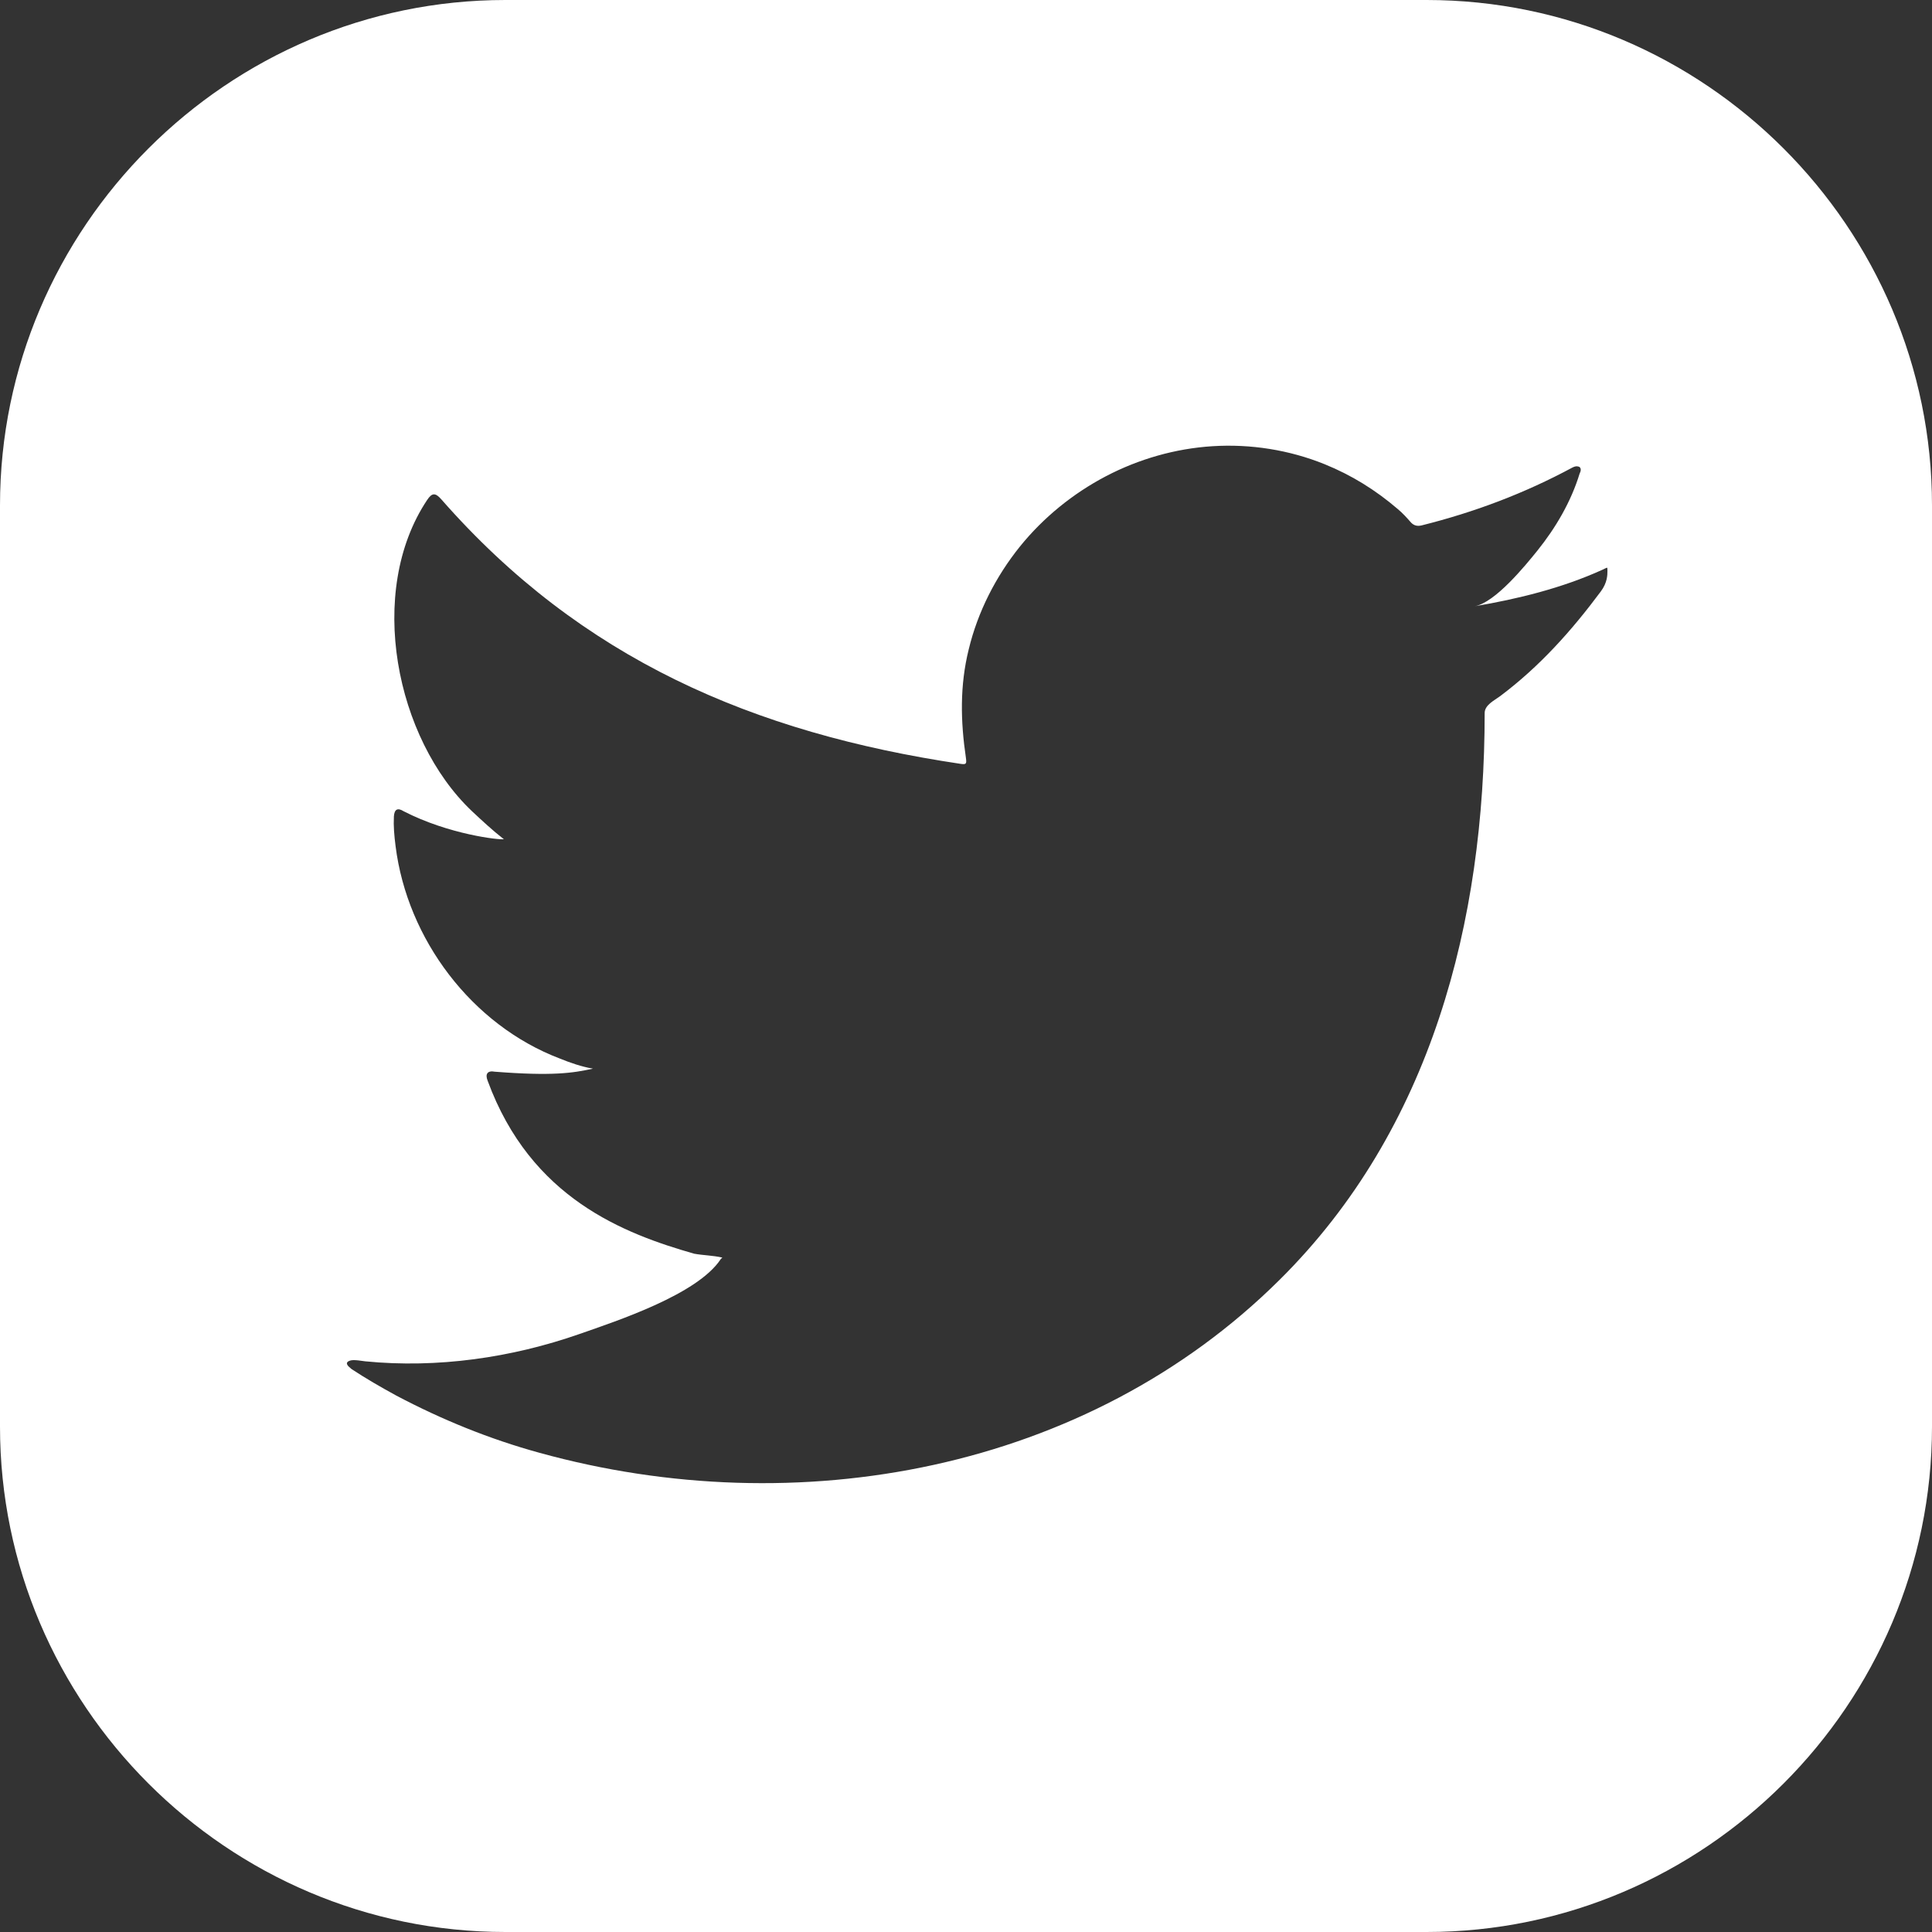 <svg width="24" height="24" viewBox="0 0 24 24" fill="none" xmlns="http://www.w3.org/2000/svg">
<rect x="0" y="0" width="24" height="24" fill="#333333" stroke="none"/>
<path d="M17.722 0H6.278C2.825 0 0 2.825 0 6.278V17.722C0 21.175 2.825 24 6.278 24H17.722C21.175 24 24 21.175 24 17.722V6.278C24 2.825 21.175 0 17.722 0ZM19.968 7.098C19.968 7.139 19.968 7.238 19.886 7.347C19.52 7.839 19.124 8.281 18.635 8.648C18.564 8.701 18.443 8.757 18.443 8.858C18.443 11.444 17.783 14.027 15.897 15.897C13.497 18.281 9.897 18.931 6.701 18.047C6.081 17.877 5.49 17.636 4.922 17.336C4.734 17.233 4.549 17.127 4.367 17.007C4.321 16.97 4.287 16.936 4.327 16.911C4.365 16.892 4.396 16.89 4.539 16.911C5.432 16.999 6.354 16.867 7.2 16.571C7.665 16.408 8.663 16.081 8.952 15.643C8.958 15.633 8.965 15.633 8.973 15.622C8.856 15.595 8.74 15.595 8.623 15.574C7.755 15.325 6.595 14.889 6.058 13.426C6.023 13.34 6.058 13.296 6.146 13.313C6.861 13.369 7.118 13.33 7.366 13.275C7.227 13.252 7.083 13.202 6.953 13.149C5.859 12.732 5.059 11.666 4.914 10.511C4.897 10.377 4.887 10.264 4.893 10.142C4.899 10.056 4.937 10.029 5.013 10.077C5.576 10.367 6.207 10.436 6.259 10.425C6.119 10.316 5.989 10.195 5.863 10.077C4.914 9.178 4.547 7.349 5.306 6.211C5.367 6.119 5.409 6.119 5.484 6.205C7.219 8.183 9.356 9.105 11.934 9.489C12.003 9.499 12.009 9.489 11.999 9.415C11.932 8.961 11.922 8.516 12.034 8.066C12.146 7.601 12.37 7.162 12.67 6.789C12.961 6.429 13.328 6.131 13.738 5.916C14.147 5.702 14.601 5.572 15.061 5.543C15.536 5.513 16.016 5.589 16.456 5.767C16.791 5.903 17.089 6.088 17.364 6.324C17.422 6.372 17.474 6.429 17.529 6.492C17.563 6.527 17.604 6.54 17.659 6.527C18.319 6.362 18.937 6.129 19.535 5.807C19.562 5.794 19.585 5.786 19.62 5.8C19.646 5.821 19.637 5.855 19.623 5.882C19.516 6.232 19.327 6.555 19.098 6.84C18.948 7.026 18.573 7.487 18.319 7.531C18.855 7.441 19.405 7.305 19.903 7.079C19.966 7.051 19.968 7.037 19.968 7.079V7.093V7.098Z" fill="white"/>
</svg>
